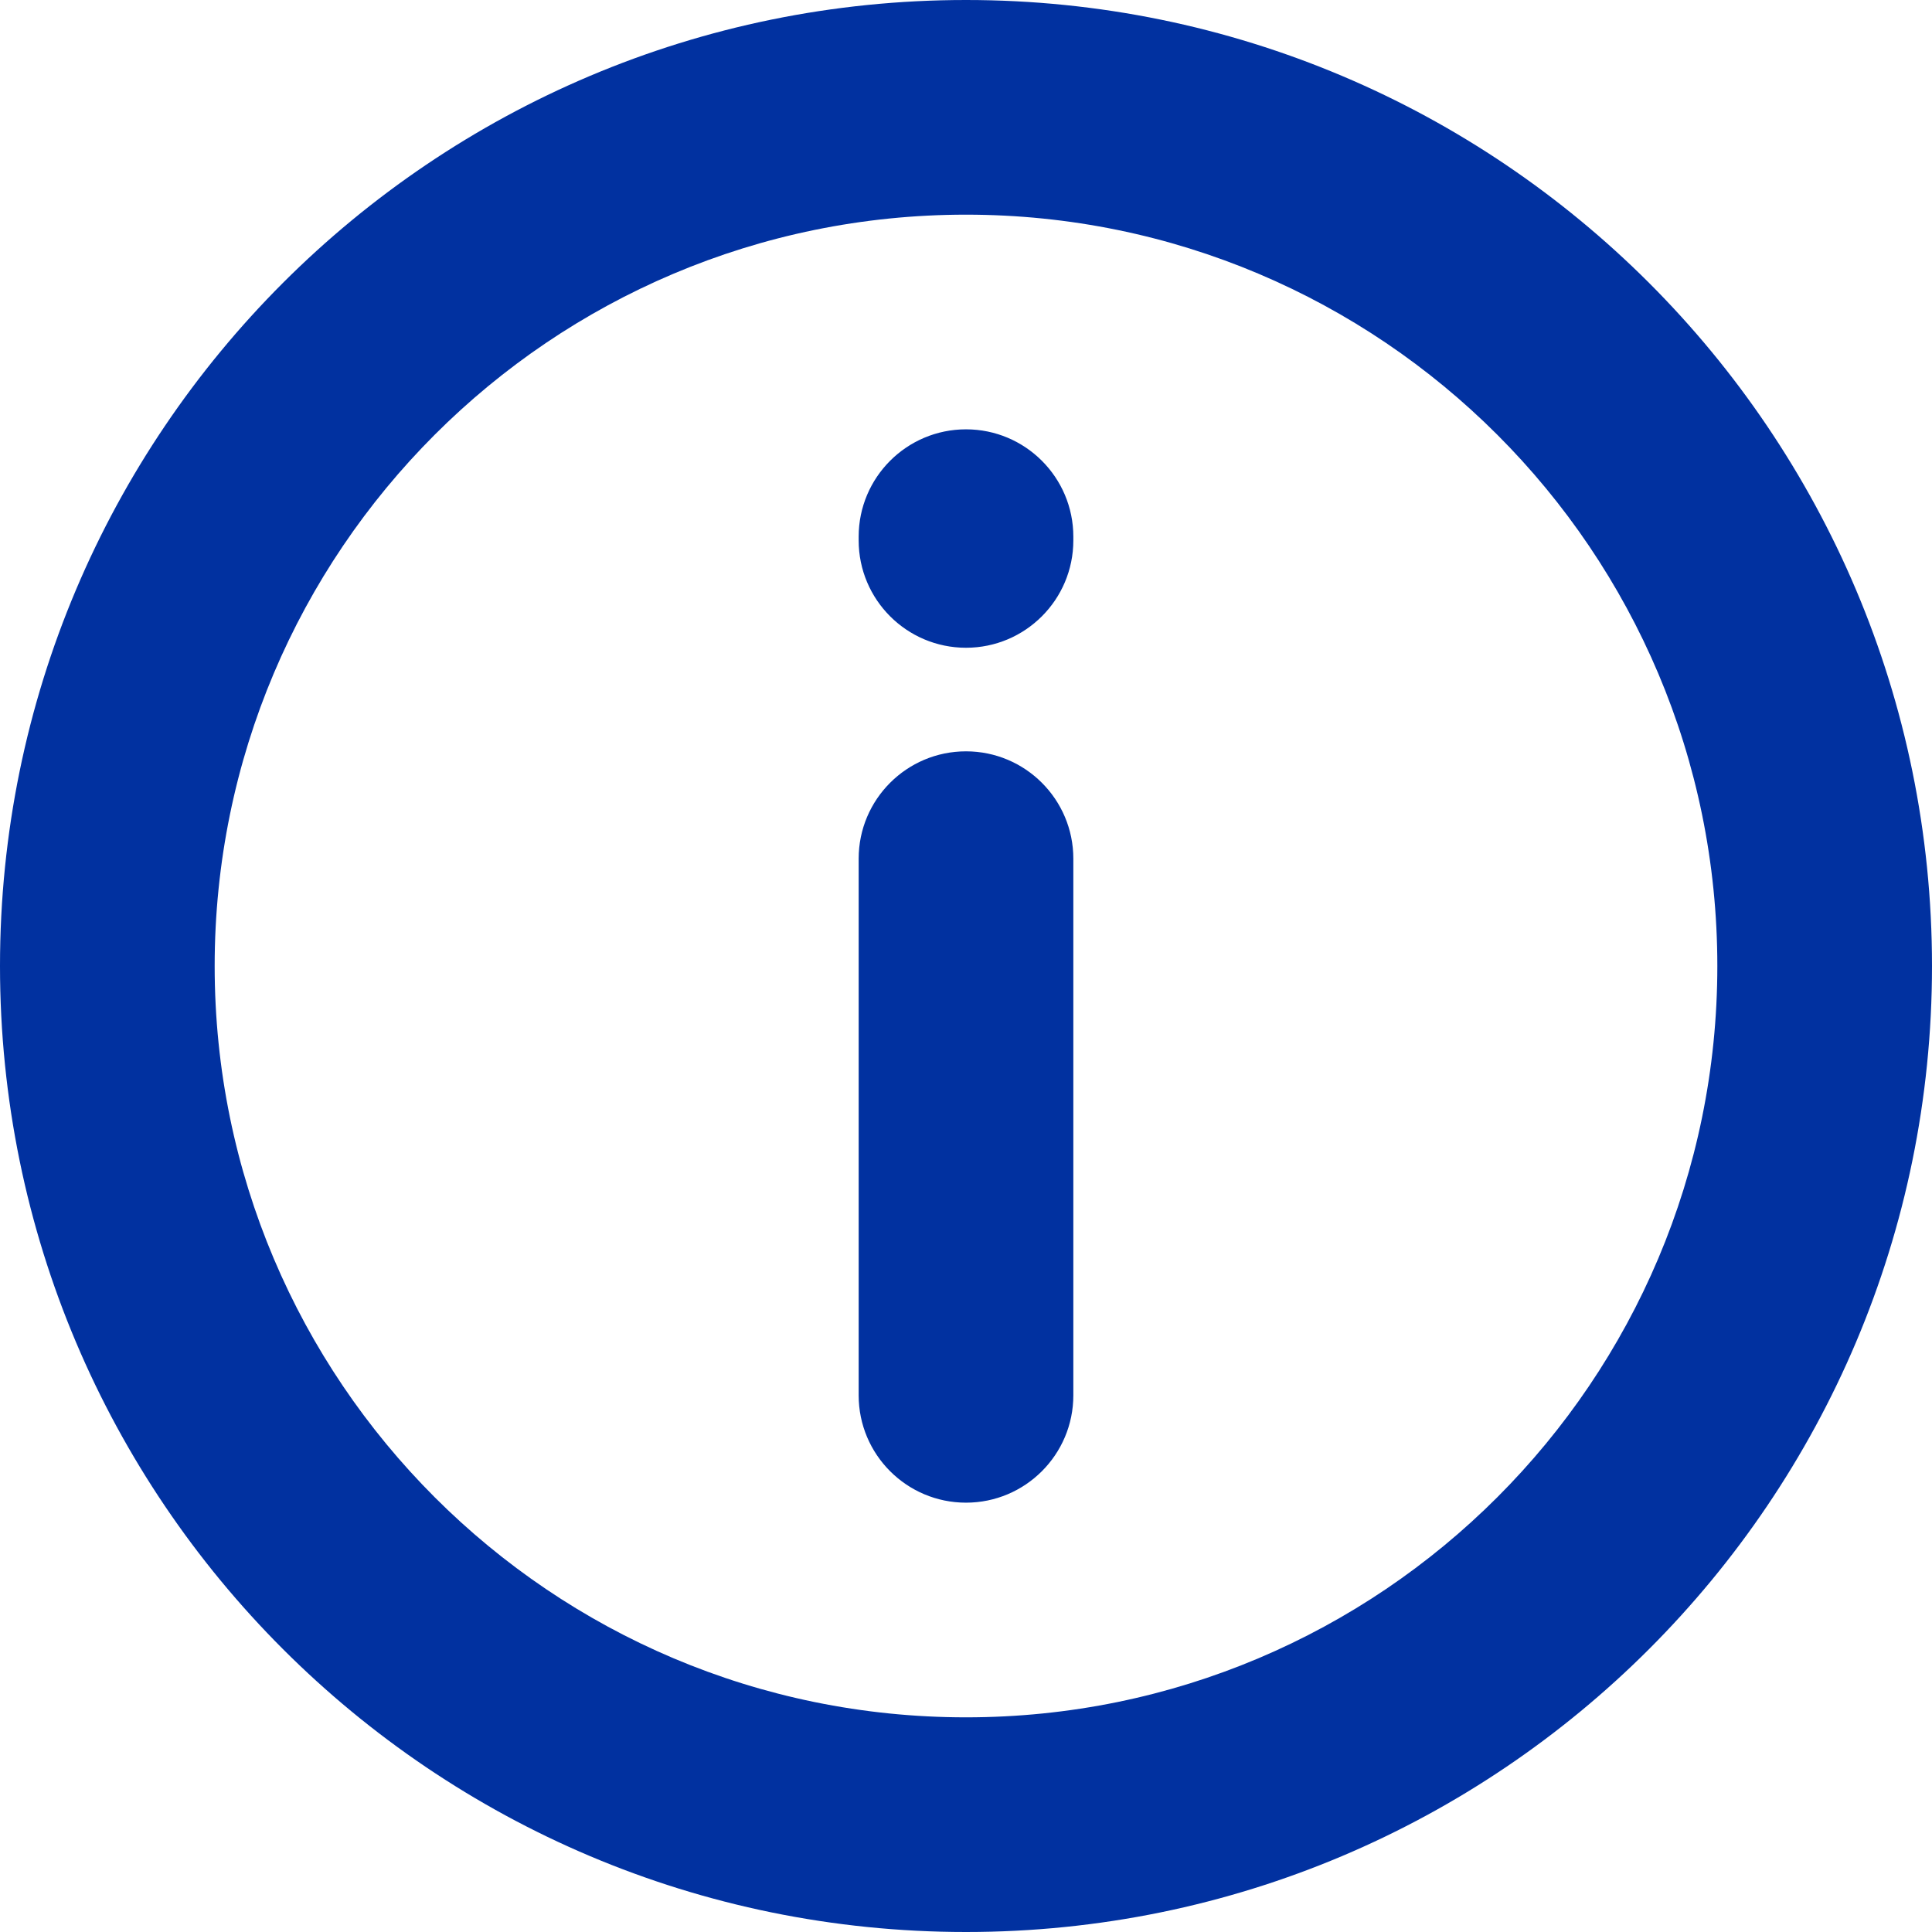 <svg width="18" height="18" viewBox="0 0 18 18" fill="none" xmlns="http://www.w3.org/2000/svg">
<path fill-rule="evenodd" clip-rule="evenodd" d="M9 16C12.866 16 16 12.866 16 9C16 5.134 12.866 2 9 2C5.134 2 2 5.134 2 9C2 12.866 5.134 16 9 16ZM18 9C18 13.971 13.971 18 9 18C4.029 18 1.55508e-06 13.971 1.12054e-06 9C6.86003e-07 4.029 4.029 3.12869e-06 9 2.69415e-06C13.971 2.25961e-06 18 4.029 18 9ZM9 14C8.448 14 8 13.552 8 13L8 8C8 7.448 8.448 7 9 7C9.552 7 10 7.448 10 8L10 13C10 13.552 9.552 14 9 14ZM9 6.035C8.448 6.035 8 5.587 8 5.035L8 5C8 4.448 8.448 4 9 4C9.552 4 10 4.448 10 5L10 5.035C10 5.587 9.552 6.035 9 6.035Z" fill="#0131A0"/>
</svg>
